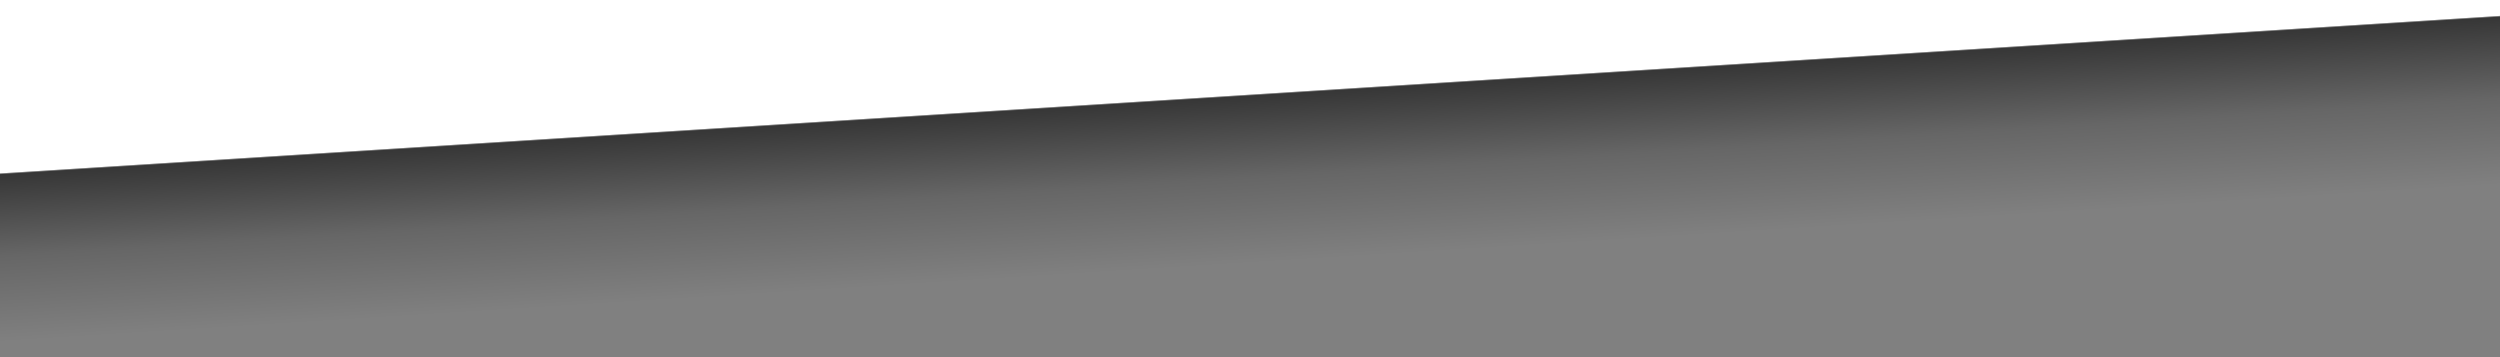 <?xml version="1.0" encoding="UTF-8" standalone="no"?>
<svg
   xmlns:dc="http://purl.org/dc/elements/1.1/"
   xmlns:cc="http://creativecommons.org/ns#"
   xmlns:rdf="http://www.w3.org/1999/02/22-rdf-syntax-ns#"
   xmlns:svg="http://www.w3.org/2000/svg"
   xmlns="http://www.w3.org/2000/svg"
   xmlns:xlink="http://www.w3.org/1999/xlink"
   style="shape-rendering:crispEdges"
   preserveAspectRatio="none"
   version="1.1"
   id="svg2"
   viewBox="0 0 541.723 77.437"
   height="21.855mm"
   width="152.886mm">
  <rect x="0" y="0" width="541.723" height="77.437" fill="#808080" stroke="none"/>
  <defs
     id="defs4">
    <linearGradient
       id="linearGradient4293">
      <stop
         id="stop4295"
         offset="0"
         style="stop-color:#ffffff;stop-opacity:1" />
      <stop
         style="stop-color:#ffffff;stop-opacity:1"
         offset="0.323"
         id="stop4297" />
      <stop
         style="stop-color:#000000;stop-opacity:0.574"
         offset="0.33"
         id="stop4299" />
      <stop
         id="stop4303"
         offset="0.657"
         style="stop-color:#000000;stop-opacity:0.202" />
      <stop
         id="stop4301"
         offset="1"
         style="stop-color:#000000;stop-opacity:0" />
    </linearGradient>
    <linearGradient
       gradientTransform="matrix(-1,0,0,-1,598.719,249.652)"
       gradientUnits="userSpaceOnUse"
       y2="175.954"
       x2="593.403"
       y1="229.756"
       x1="596.793"
       id="linearGradient4144"
       xlink:href="#linearGradient4293" />
  </defs>
  <g
     style="display:inline"
     id="layer1">
    <path
       id="rect4136"
       d="M 541.723,77.437 0,77.437 0,9.5036793e-6 l 541.723,0 z"
       style="display:inline;fill:url(#linearGradient4144);fill-opacity:1;stroke:none;stroke-width:0.705;stroke-opacity:1" />
  </g>
</svg>
